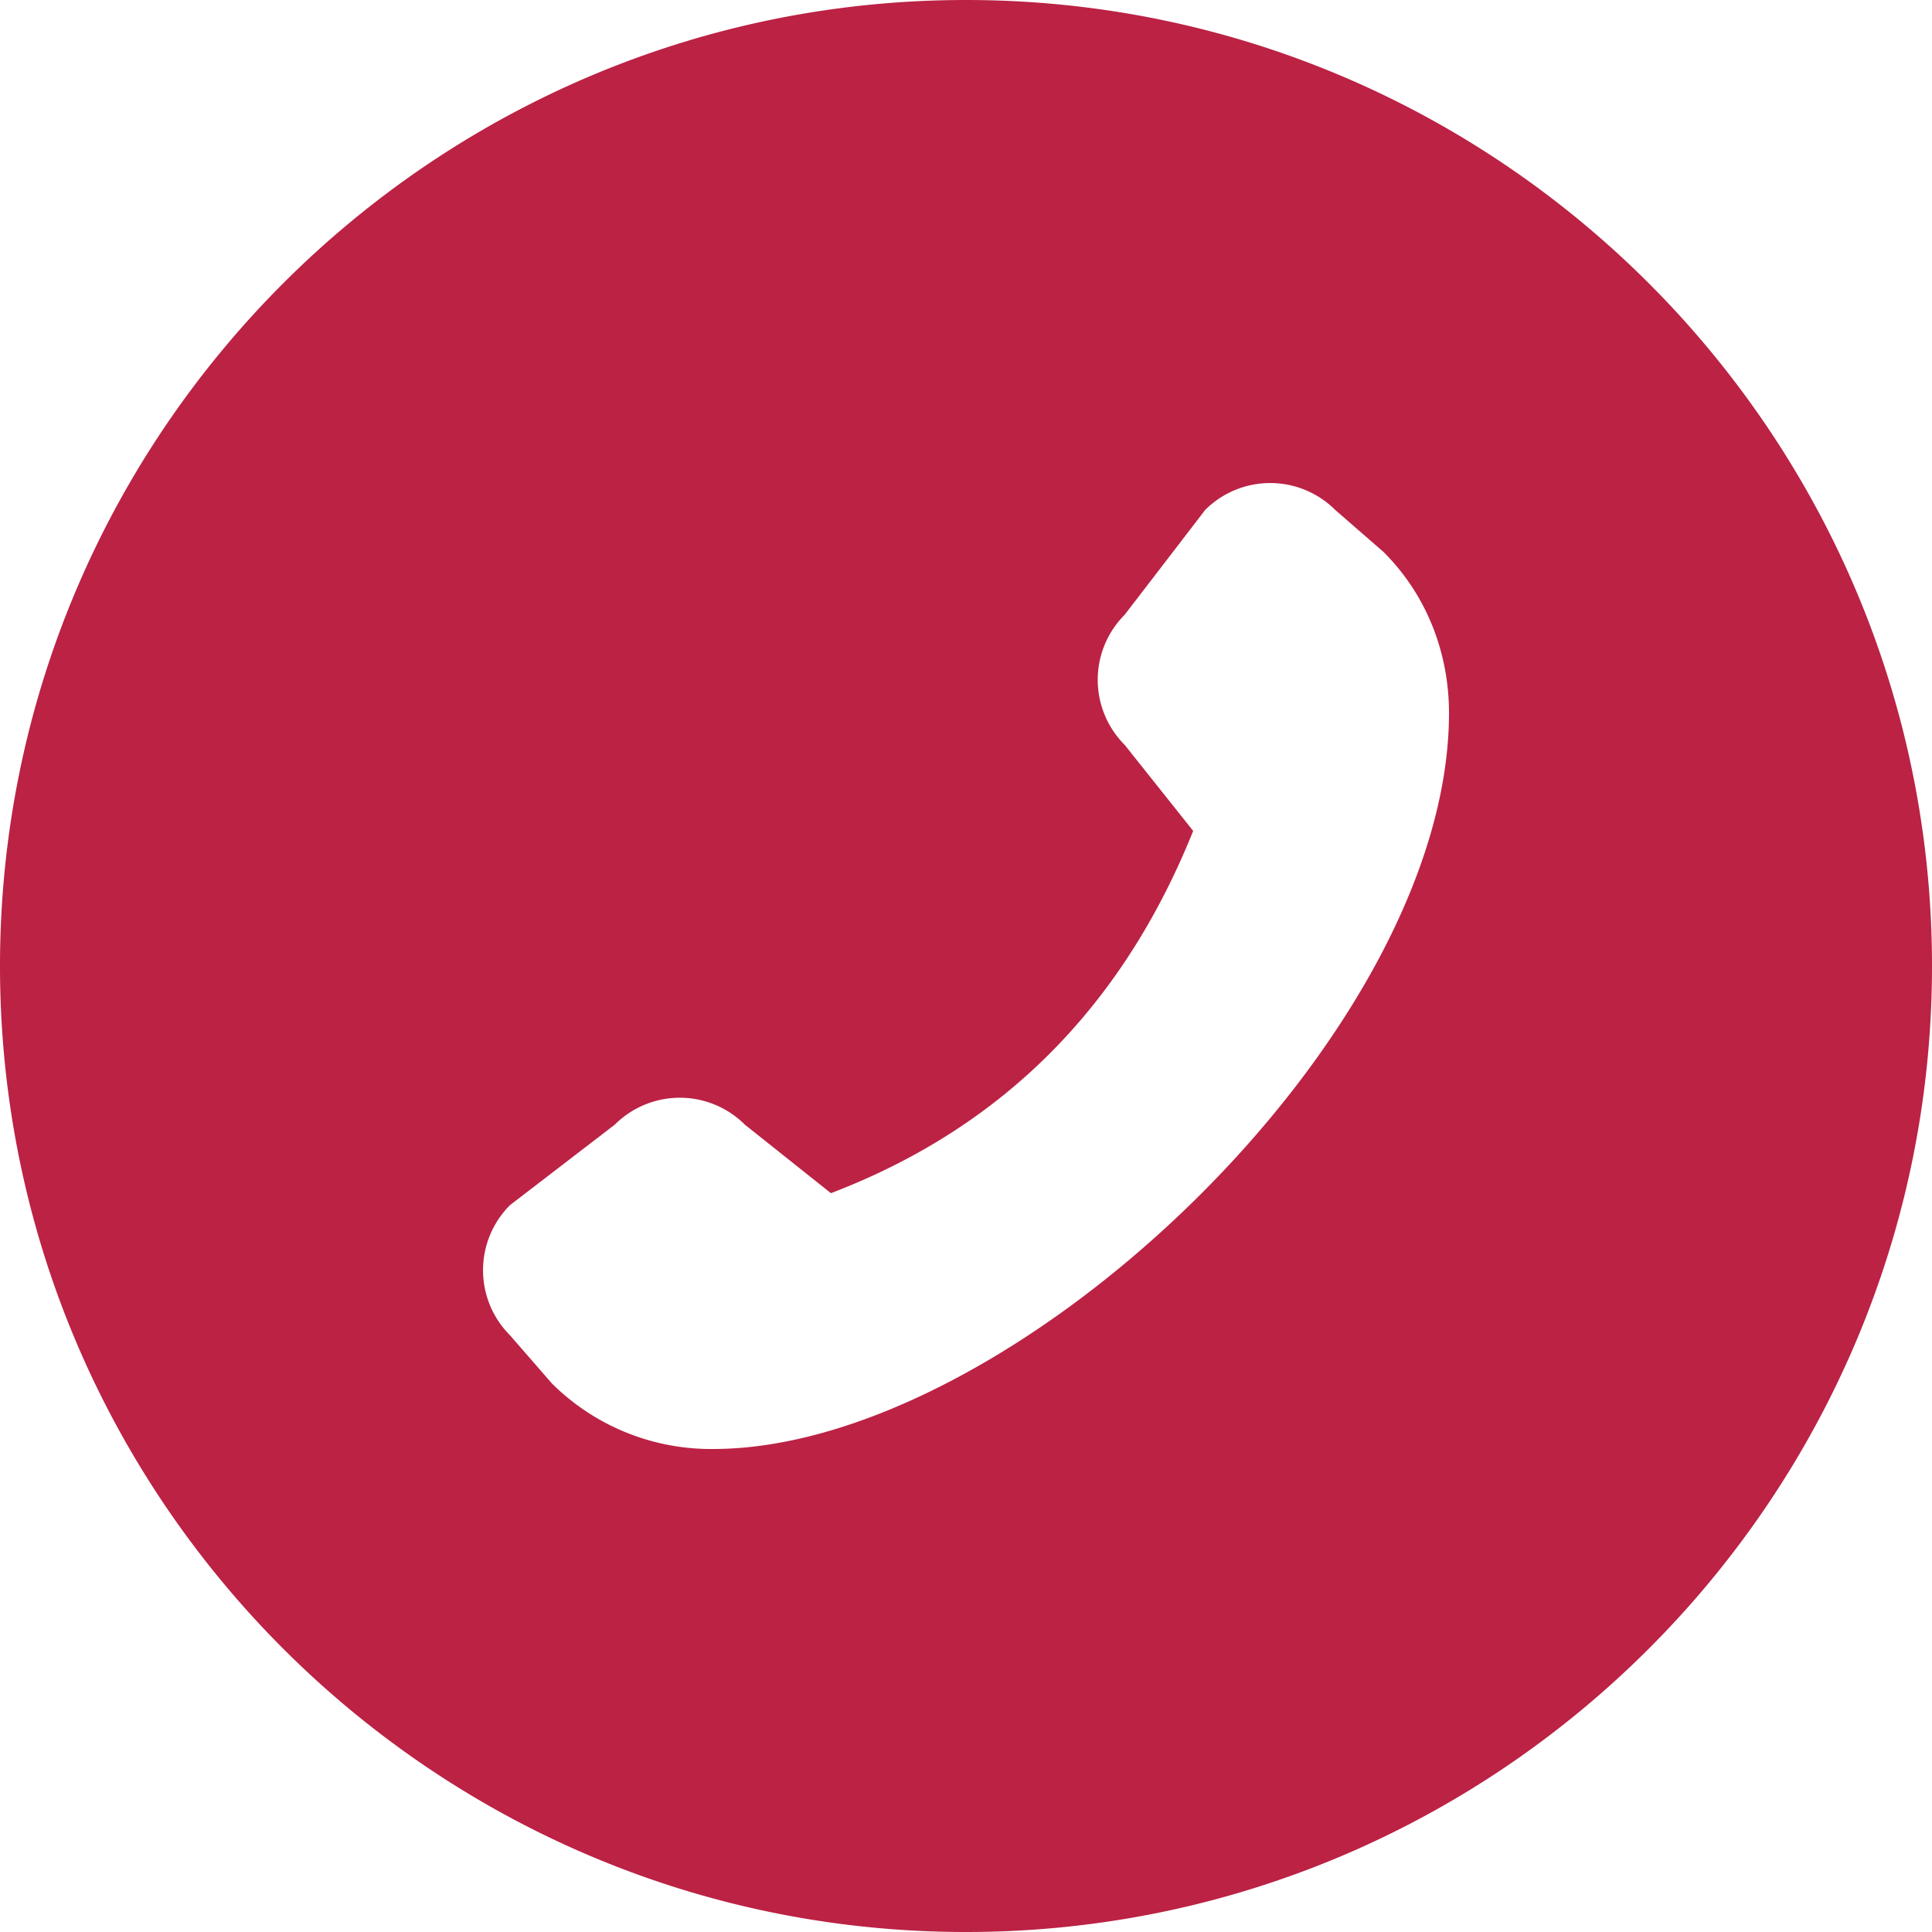 <svg xmlns="http://www.w3.org/2000/svg" version="1.1" xmlns:xlink="http://www.w3.org/1999/xlink" width="512" height="512" x="0" y="0" viewBox="0 0 24 24" style="enable-background:new 0 0 512 512" xml:space="preserve" class=""><g><path d="M12 0C5.383 0 0 5.383 0 12s5.383 12 12 12 12-5.383 12-12S18.617 0 12 0ZM8.857 18a2.804 2.804 0 0 1-2-.813l-.522-.6a1.143 1.143 0 0 1 0-1.616l1.302-1a1.143 1.143 0 0 1 1.616 0l1.069.851c2.071-.791 3.599-2.256 4.5-4.5l-.851-1.069a1.143 1.143 0 0 1 0-1.616l1-1.302a1.143 1.143 0 0 1 1.616 0l.6.522c.552.551.813 1.277.813 2 0 4-5.429 9.143-9.143 9.143Z" fill="#bb2244" opacity="1" data-original="#000000" class=""></path></g></svg>